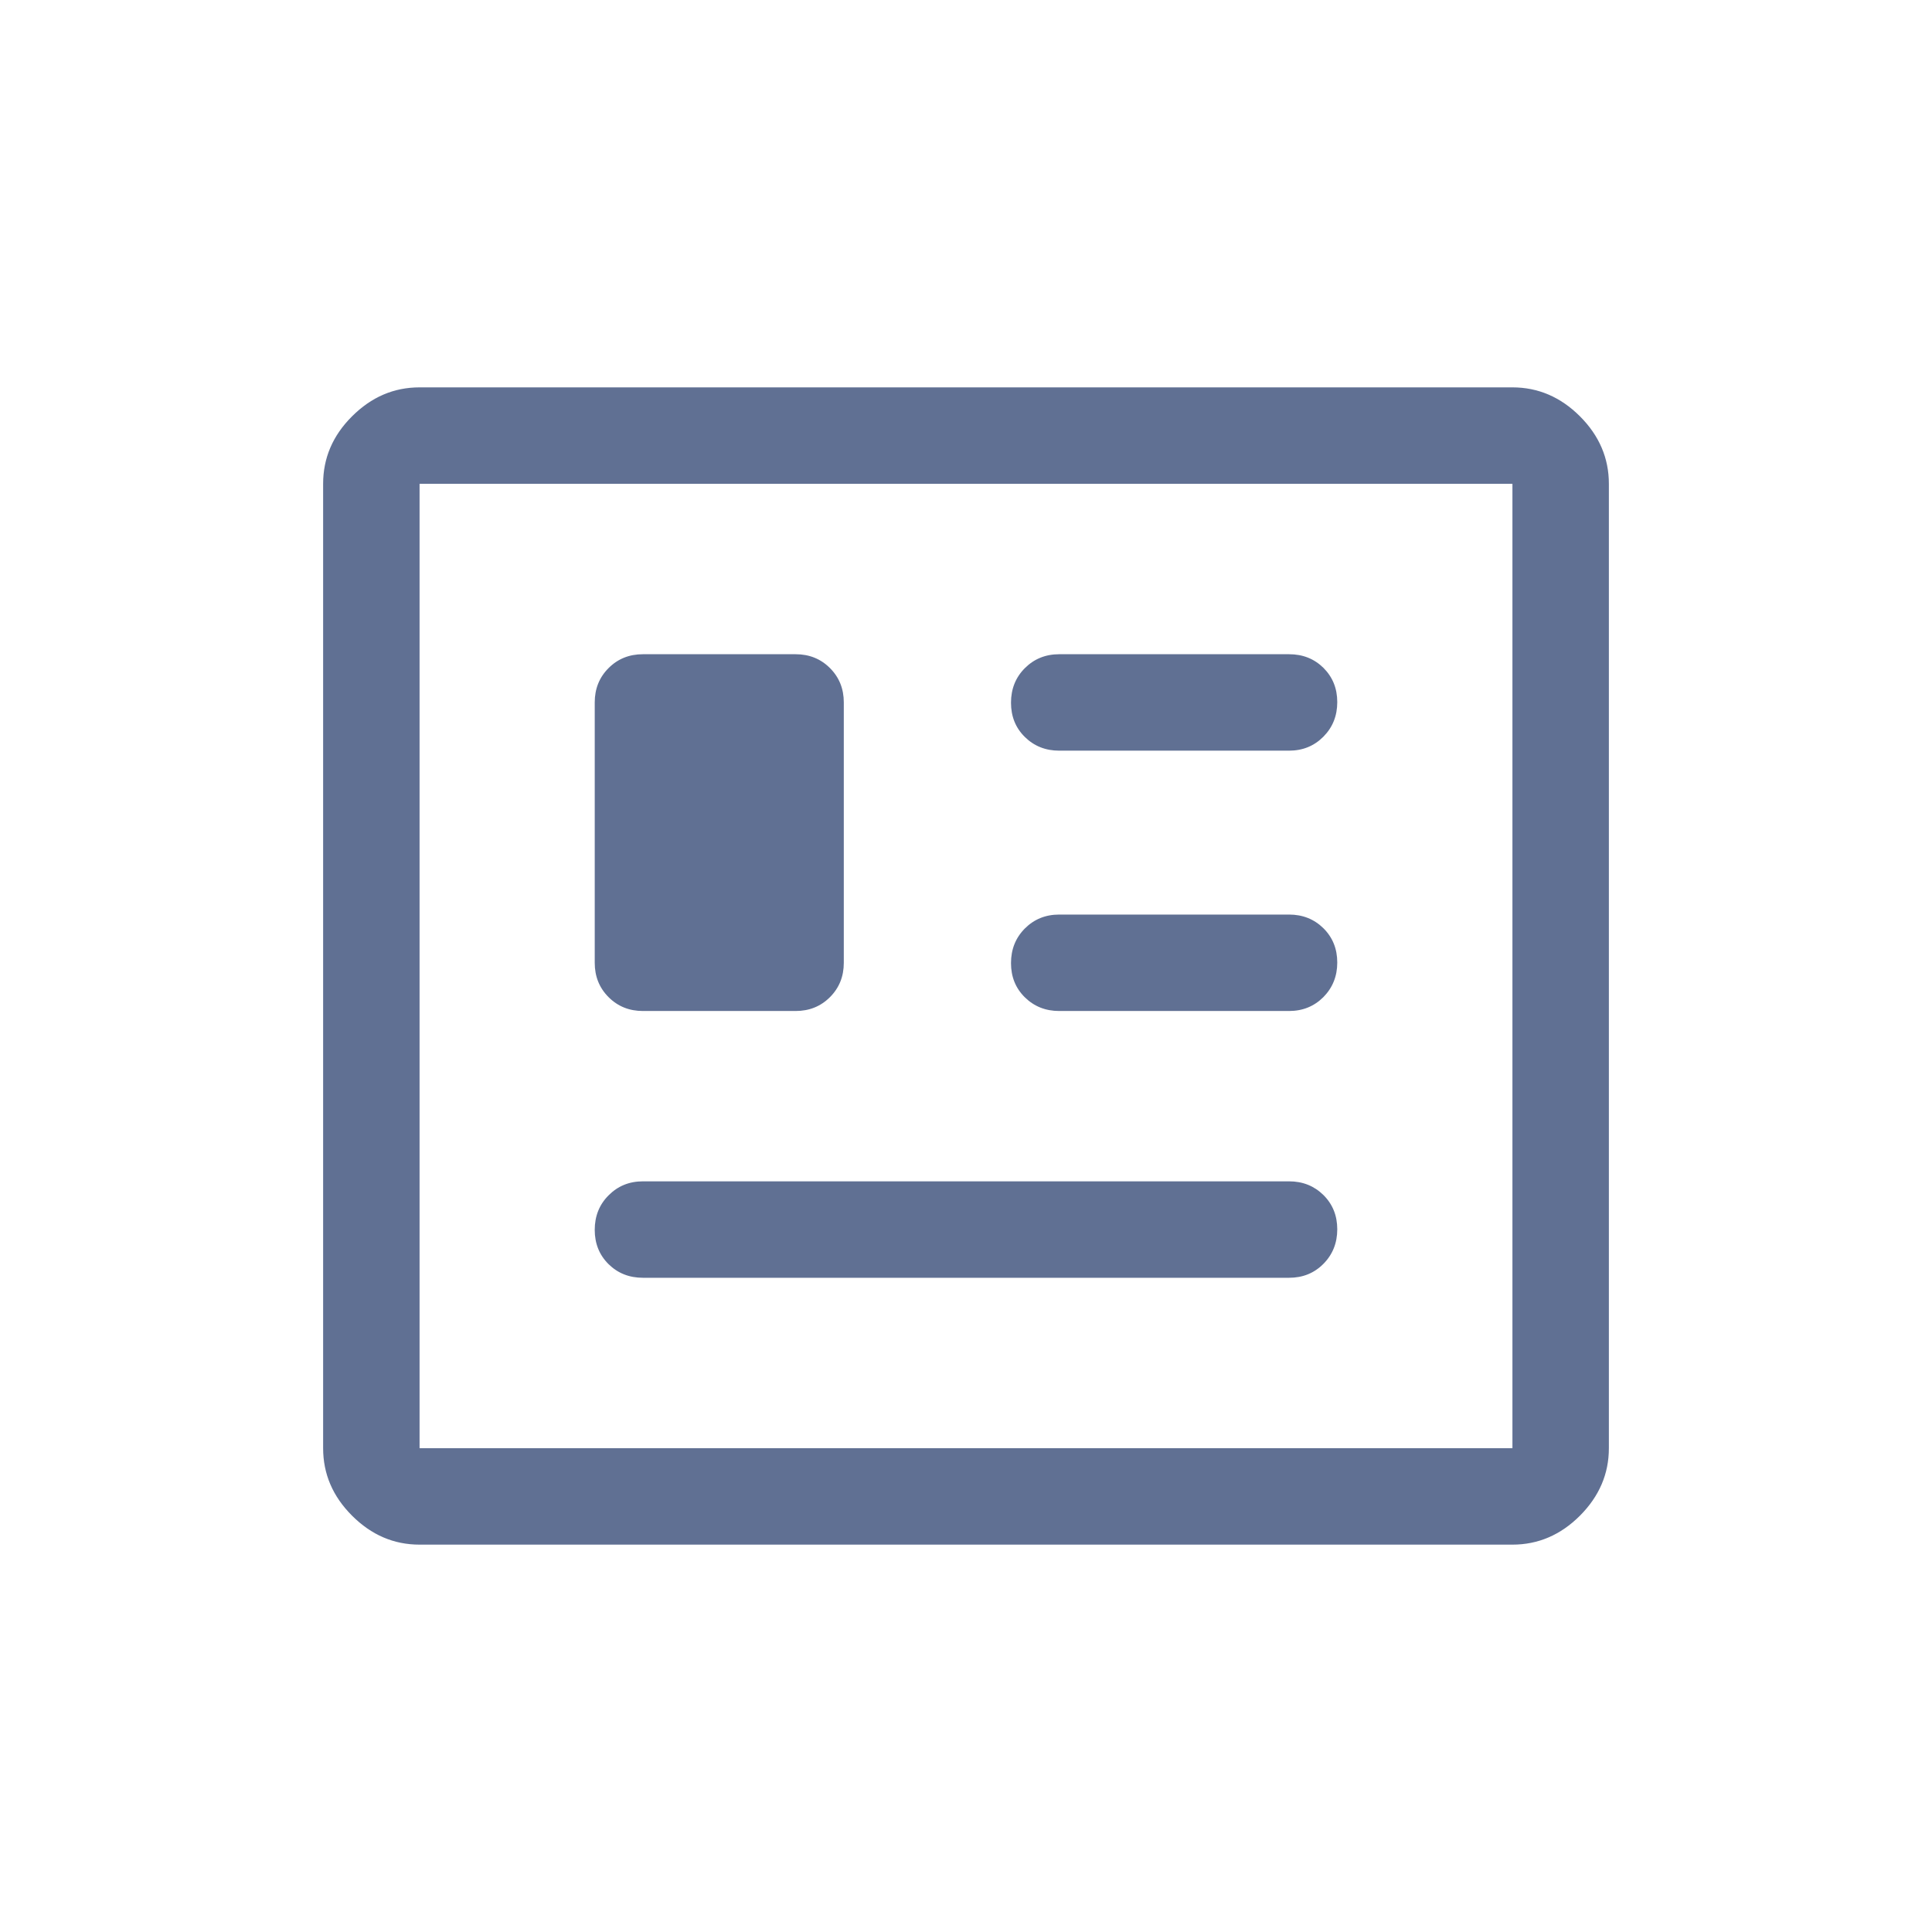 <svg width="24" height="24" viewBox="0 0 24 24" fill="none" xmlns="http://www.w3.org/2000/svg">
<path d="M5.212 19.188C4.892 19.188 4.613 19.068 4.373 18.828C4.133 18.588 4.014 18.309 4.014 17.99V6.01C4.014 5.691 4.133 5.411 4.373 5.172C4.613 4.932 4.892 4.812 5.212 4.812H18.788C19.107 4.812 19.387 4.932 19.627 5.172C19.866 5.411 19.986 5.691 19.986 6.01V17.99C19.986 18.309 19.866 18.588 19.627 18.828C19.387 19.068 19.107 19.188 18.788 19.188H5.212ZM5.212 17.99H18.788V6.01H5.212V17.99ZM7.987 15.873H16.013C16.183 15.873 16.325 15.816 16.44 15.7C16.554 15.585 16.612 15.441 16.612 15.271C16.612 15.1 16.554 14.958 16.44 14.845C16.325 14.732 16.183 14.675 16.013 14.675H7.987C7.817 14.675 7.675 14.733 7.56 14.849C7.445 14.964 7.388 15.107 7.388 15.278C7.388 15.448 7.445 15.59 7.56 15.704C7.675 15.817 7.817 15.873 7.987 15.873ZM7.987 12.559H9.883C10.053 12.559 10.195 12.502 10.31 12.387C10.425 12.272 10.482 12.13 10.482 11.96V8.726C10.482 8.556 10.425 8.414 10.31 8.299C10.195 8.184 10.053 8.127 9.883 8.127H7.987C7.817 8.127 7.675 8.184 7.56 8.299C7.445 8.414 7.388 8.556 7.388 8.726V11.96C7.388 12.13 7.445 12.272 7.56 12.387C7.675 12.502 7.817 12.559 7.987 12.559ZM13.158 12.559H16.013C16.183 12.559 16.325 12.501 16.44 12.386C16.554 12.27 16.612 12.127 16.612 11.957C16.612 11.786 16.554 11.644 16.44 11.531C16.325 11.418 16.183 11.361 16.013 11.361H13.158C12.988 11.361 12.846 11.419 12.731 11.534C12.616 11.65 12.559 11.793 12.559 11.964C12.559 12.134 12.616 12.276 12.731 12.389C12.846 12.502 12.988 12.559 13.158 12.559ZM13.158 9.325H16.013C16.183 9.325 16.325 9.267 16.44 9.151C16.554 9.036 16.612 8.893 16.612 8.722C16.612 8.551 16.554 8.41 16.44 8.296C16.325 8.183 16.183 8.127 16.013 8.127H13.158C12.988 8.127 12.846 8.185 12.731 8.3C12.616 8.415 12.559 8.559 12.559 8.729C12.559 8.9 12.616 9.042 12.731 9.155C12.846 9.268 12.988 9.325 13.158 9.325Z" fill="#607093"/>
</svg>
